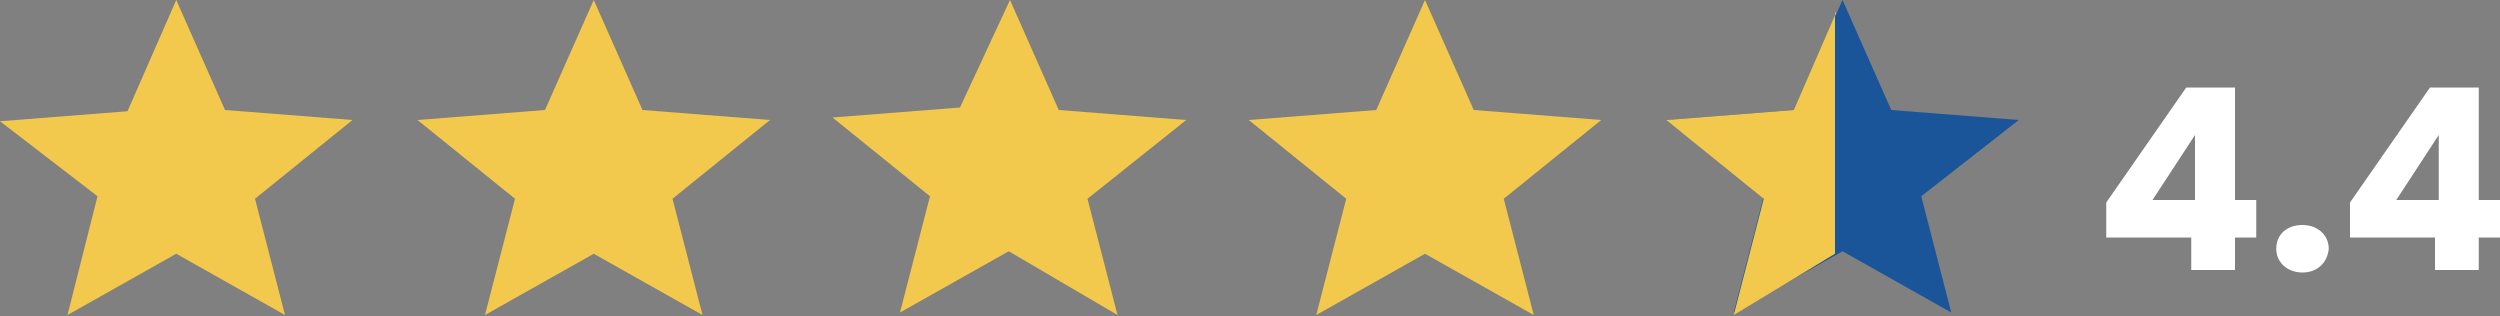 <?xml version="1.0" encoding="UTF-8"?> <svg xmlns="http://www.w3.org/2000/svg" xmlns:xlink="http://www.w3.org/1999/xlink" version="1.1" id="Layer_1" x="0px" y="0px" viewBox="0 0 200 25.3" style="enable-background:new 0 0 200 25.3;" xml:space="preserve"><rect x="0" y="0" width="200" height="25.3" fill="#808080" stroke="none"/> <style type="text/css"> .st0{fill:#F2C94C;} .st1{fill:#1A5499;} .st2{fill-rule:evenodd;clip-rule:evenodd;fill:#F2C94C;} .st3{fill:#FFFFFF;} </style> <g> <path class="st0" d="M14.1,0L18,8.8l10.2,0.8l-7.8,6.3l2.4,9.3l-8.7-4.9l-8.7,4.9l2.4-9.5L0,9.7l10.2-0.8L14.1,0z"></path> <path class="st0" d="M47.5,0l3.9,8.8l10.2,0.8l-7.8,6.3l2.4,9.3l-8.7-4.9l-8.7,4.9l2.4-9.3l-7.8-6.3l10.2-0.8L47.5,0z"></path> <path class="st0" d="M80.8,0l3.9,8.8l10.2,0.8L87,15.9l2.4,9.3l-8.7-5.1l-8.7,4.9l2.4-9.3l-7.8-6.3l10.2-0.8L80.8,0z"></path> <path class="st0" d="M114,0l3.9,8.8l10.2,0.8l-7.8,6.3l2.4,9.3l-8.7-4.9l-8.7,4.9l2.4-9.3l-7.8-6.3l10.2-0.8L114,0z"></path> <path class="st1" d="M147.4,0l3.9,8.8l10.2,0.8l-7.8,6.1l2.4,9.3l-8.7-4.9l-8.7,4.9l2.4-9.3l-7.8-6.1l10.2-0.8L147.4,0z"></path> <path class="st2" d="M146.9,1l-3.4,7.8l-10.2,0.8l7.8,6.3l-2.4,9.3l8.1-4.9V1z"></path> <g> <path class="st3" d="M175.3,19h-6.8v-2.8l6.4-9.2h3.9v9h1.7v3h-1.7v2.6h-3.5V19z M175.6,16v-5.2l-3.4,5.2H175.6z"></path> <path class="st3" d="M184.2,21.8c-1.2,0-2.1-0.8-2.1-1.9c0-1.1,0.8-1.9,2.1-1.9c1.2,0,2.1,0.8,2.1,1.9 C186.2,21,185.4,21.8,184.2,21.8z"></path> <path class="st3" d="M194.9,19H188v-2.8l6.4-9.2h3.9v9h1.7v3h-1.7v2.6h-3.5V19z M195.1,16v-5.2l-3.4,5.2H195.1z"></path> </g> </g> </svg> 